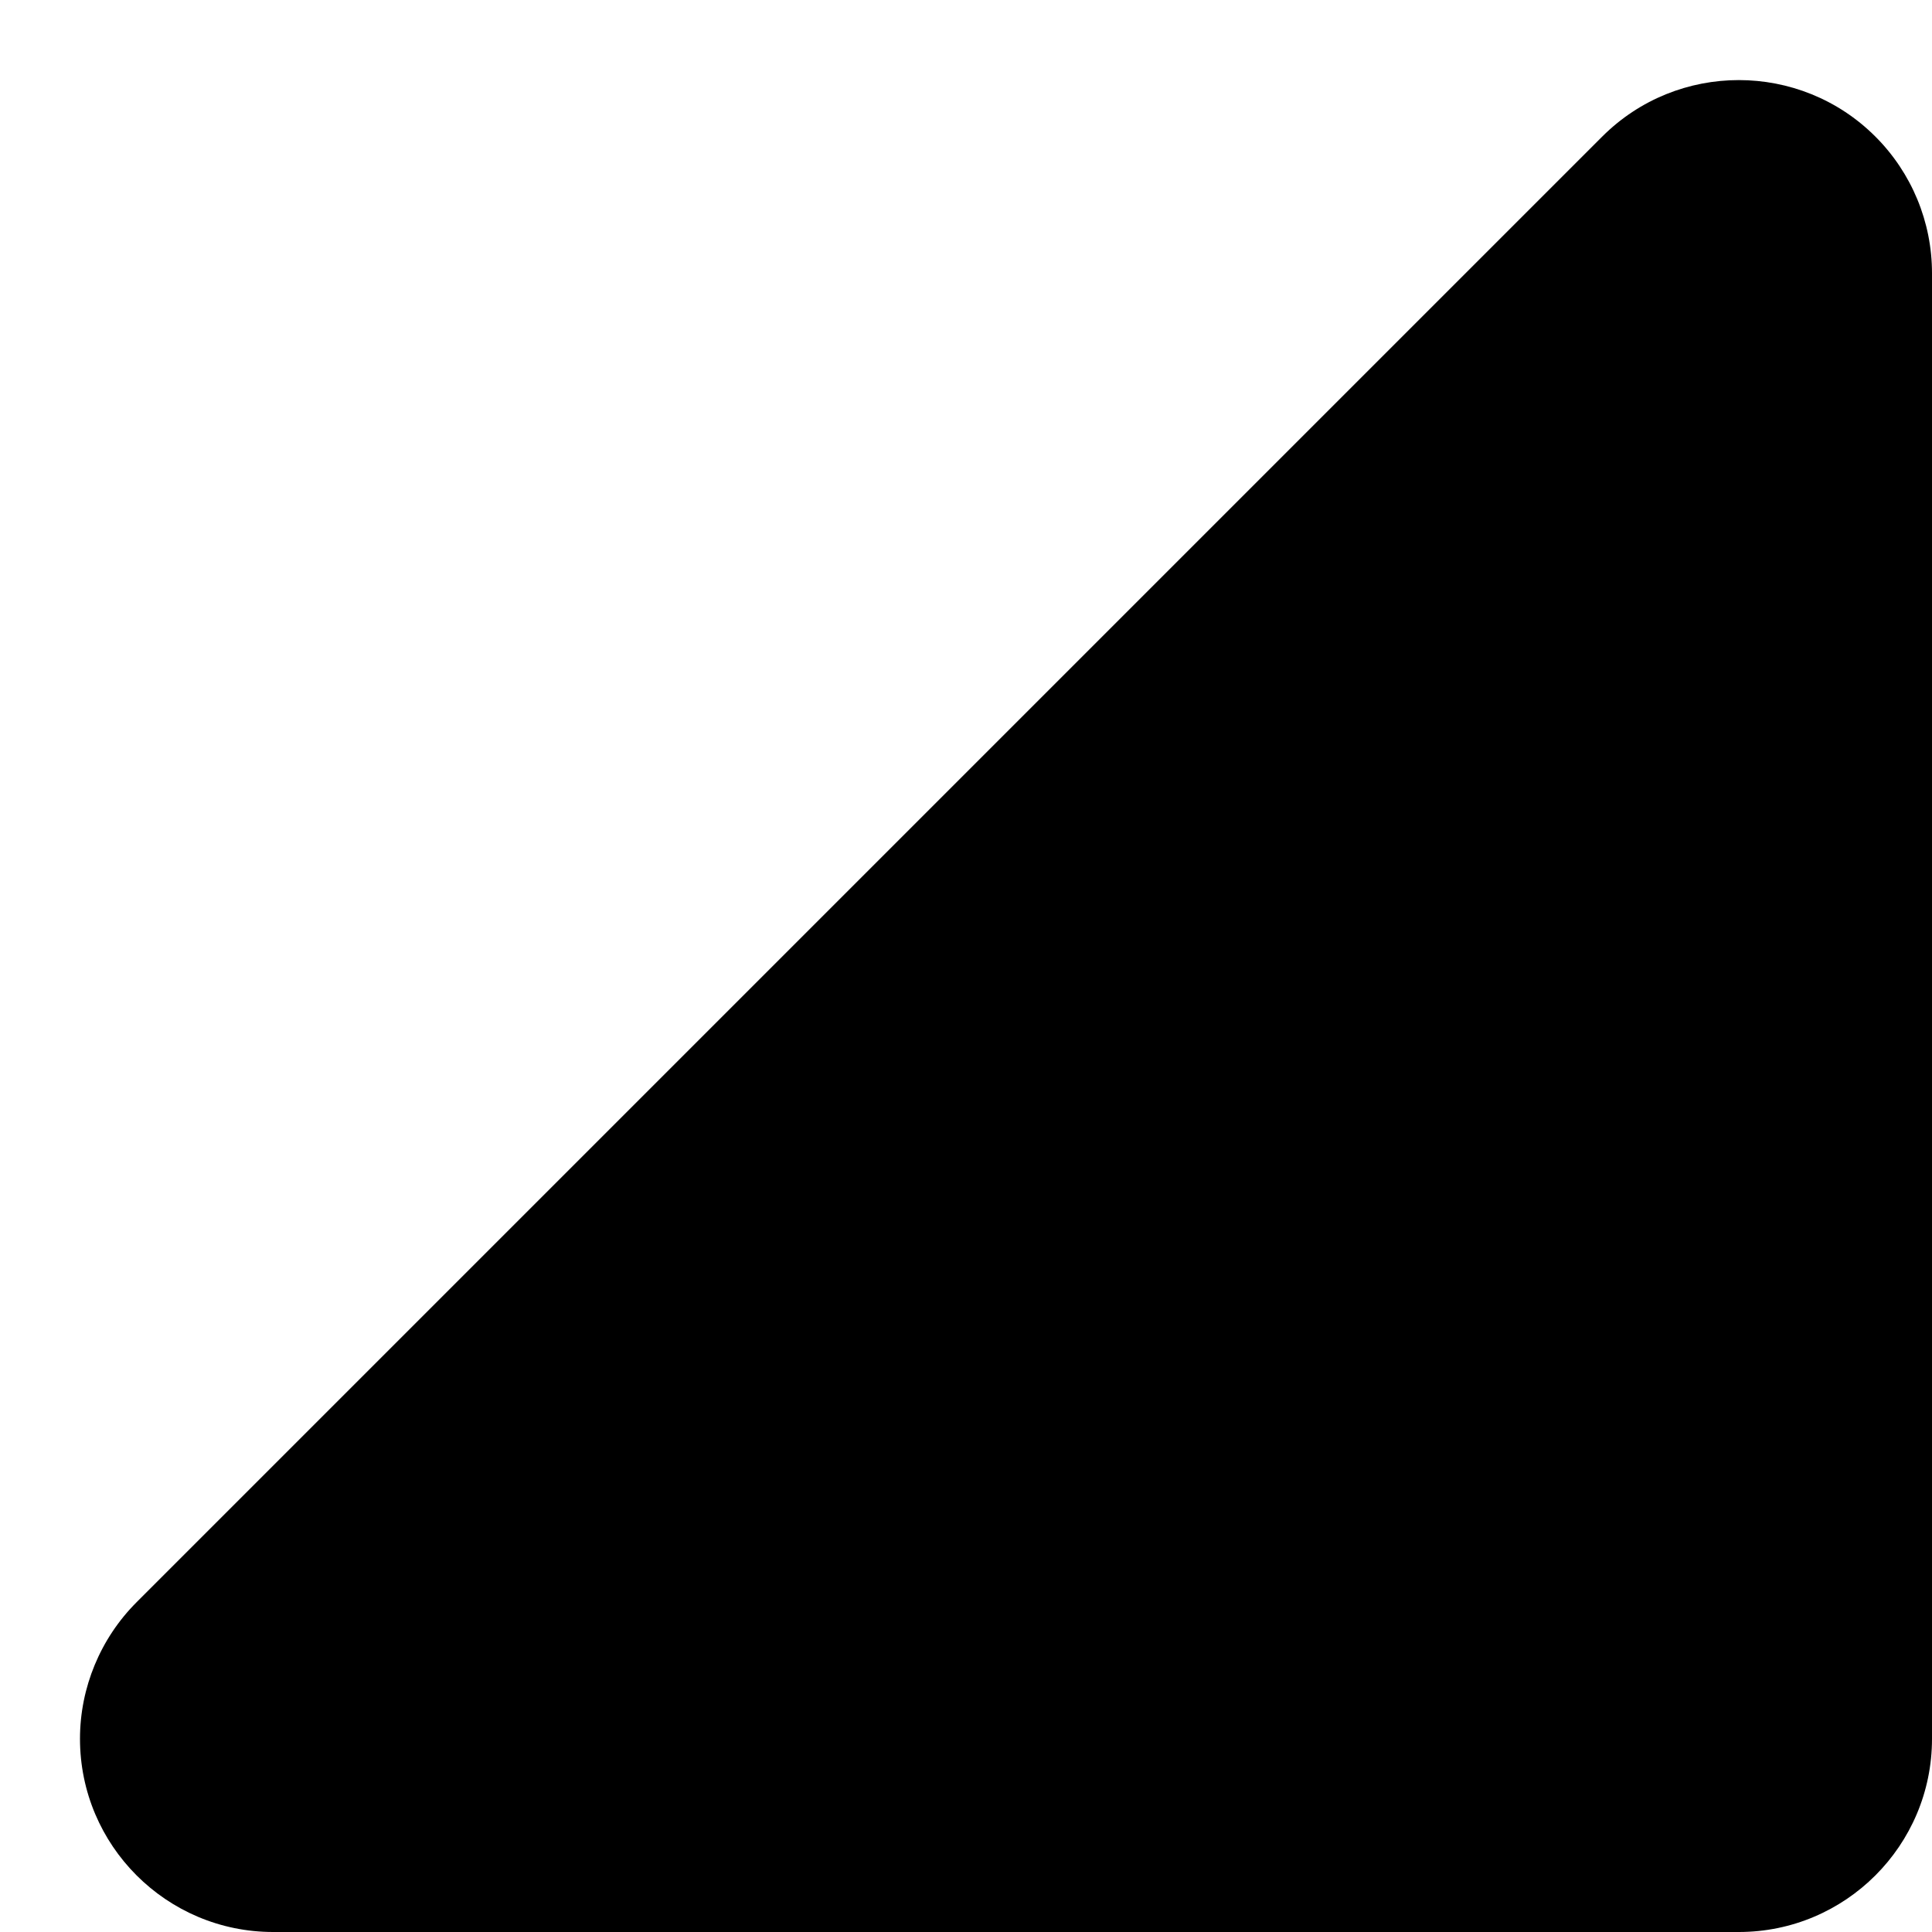 <?xml version="1.0" encoding="UTF-8"?>
<svg width="10px" height="10px" viewBox="0 0 10 10" version="1.1" xmlns="http://www.w3.org/2000/svg" xmlns:xlink="http://www.w3.org/1999/xlink">
    <title>矩形备份 15</title>
    <g id="页面-1" stroke="none" stroke-width="1" fill="none" fill-rule="evenodd">
        <g id="赛博朋克" transform="translate(-357, -671)" fill="#000000">
            <g id="编组-10" transform="translate(8, 581)">
                <g id="矩形备份-118" transform="translate(348, 89)">
                    <path d="M1,0 L8.586,0 C9.138,-8.57668971e-18 9.586,0.448 9.586,1 C9.586,1.265 9.48,1.52 9.293,1.707 L1.707,9.293 C1.317,9.683 0.683,9.683 0.293,9.293 C0.105,9.105 -3.84579642e-16,8.851 0,8.586 L0,1 C-6.76353751e-17,0.448 0.448,1.01453063e-16 1,0 Z" id="矩形备份-15" transform="translate(5.5, 5.5) scale(-1, -1) translate(-5.5, -5.5) "></path>
                </g>
            </g>
        </g>
    </g>
</svg>
